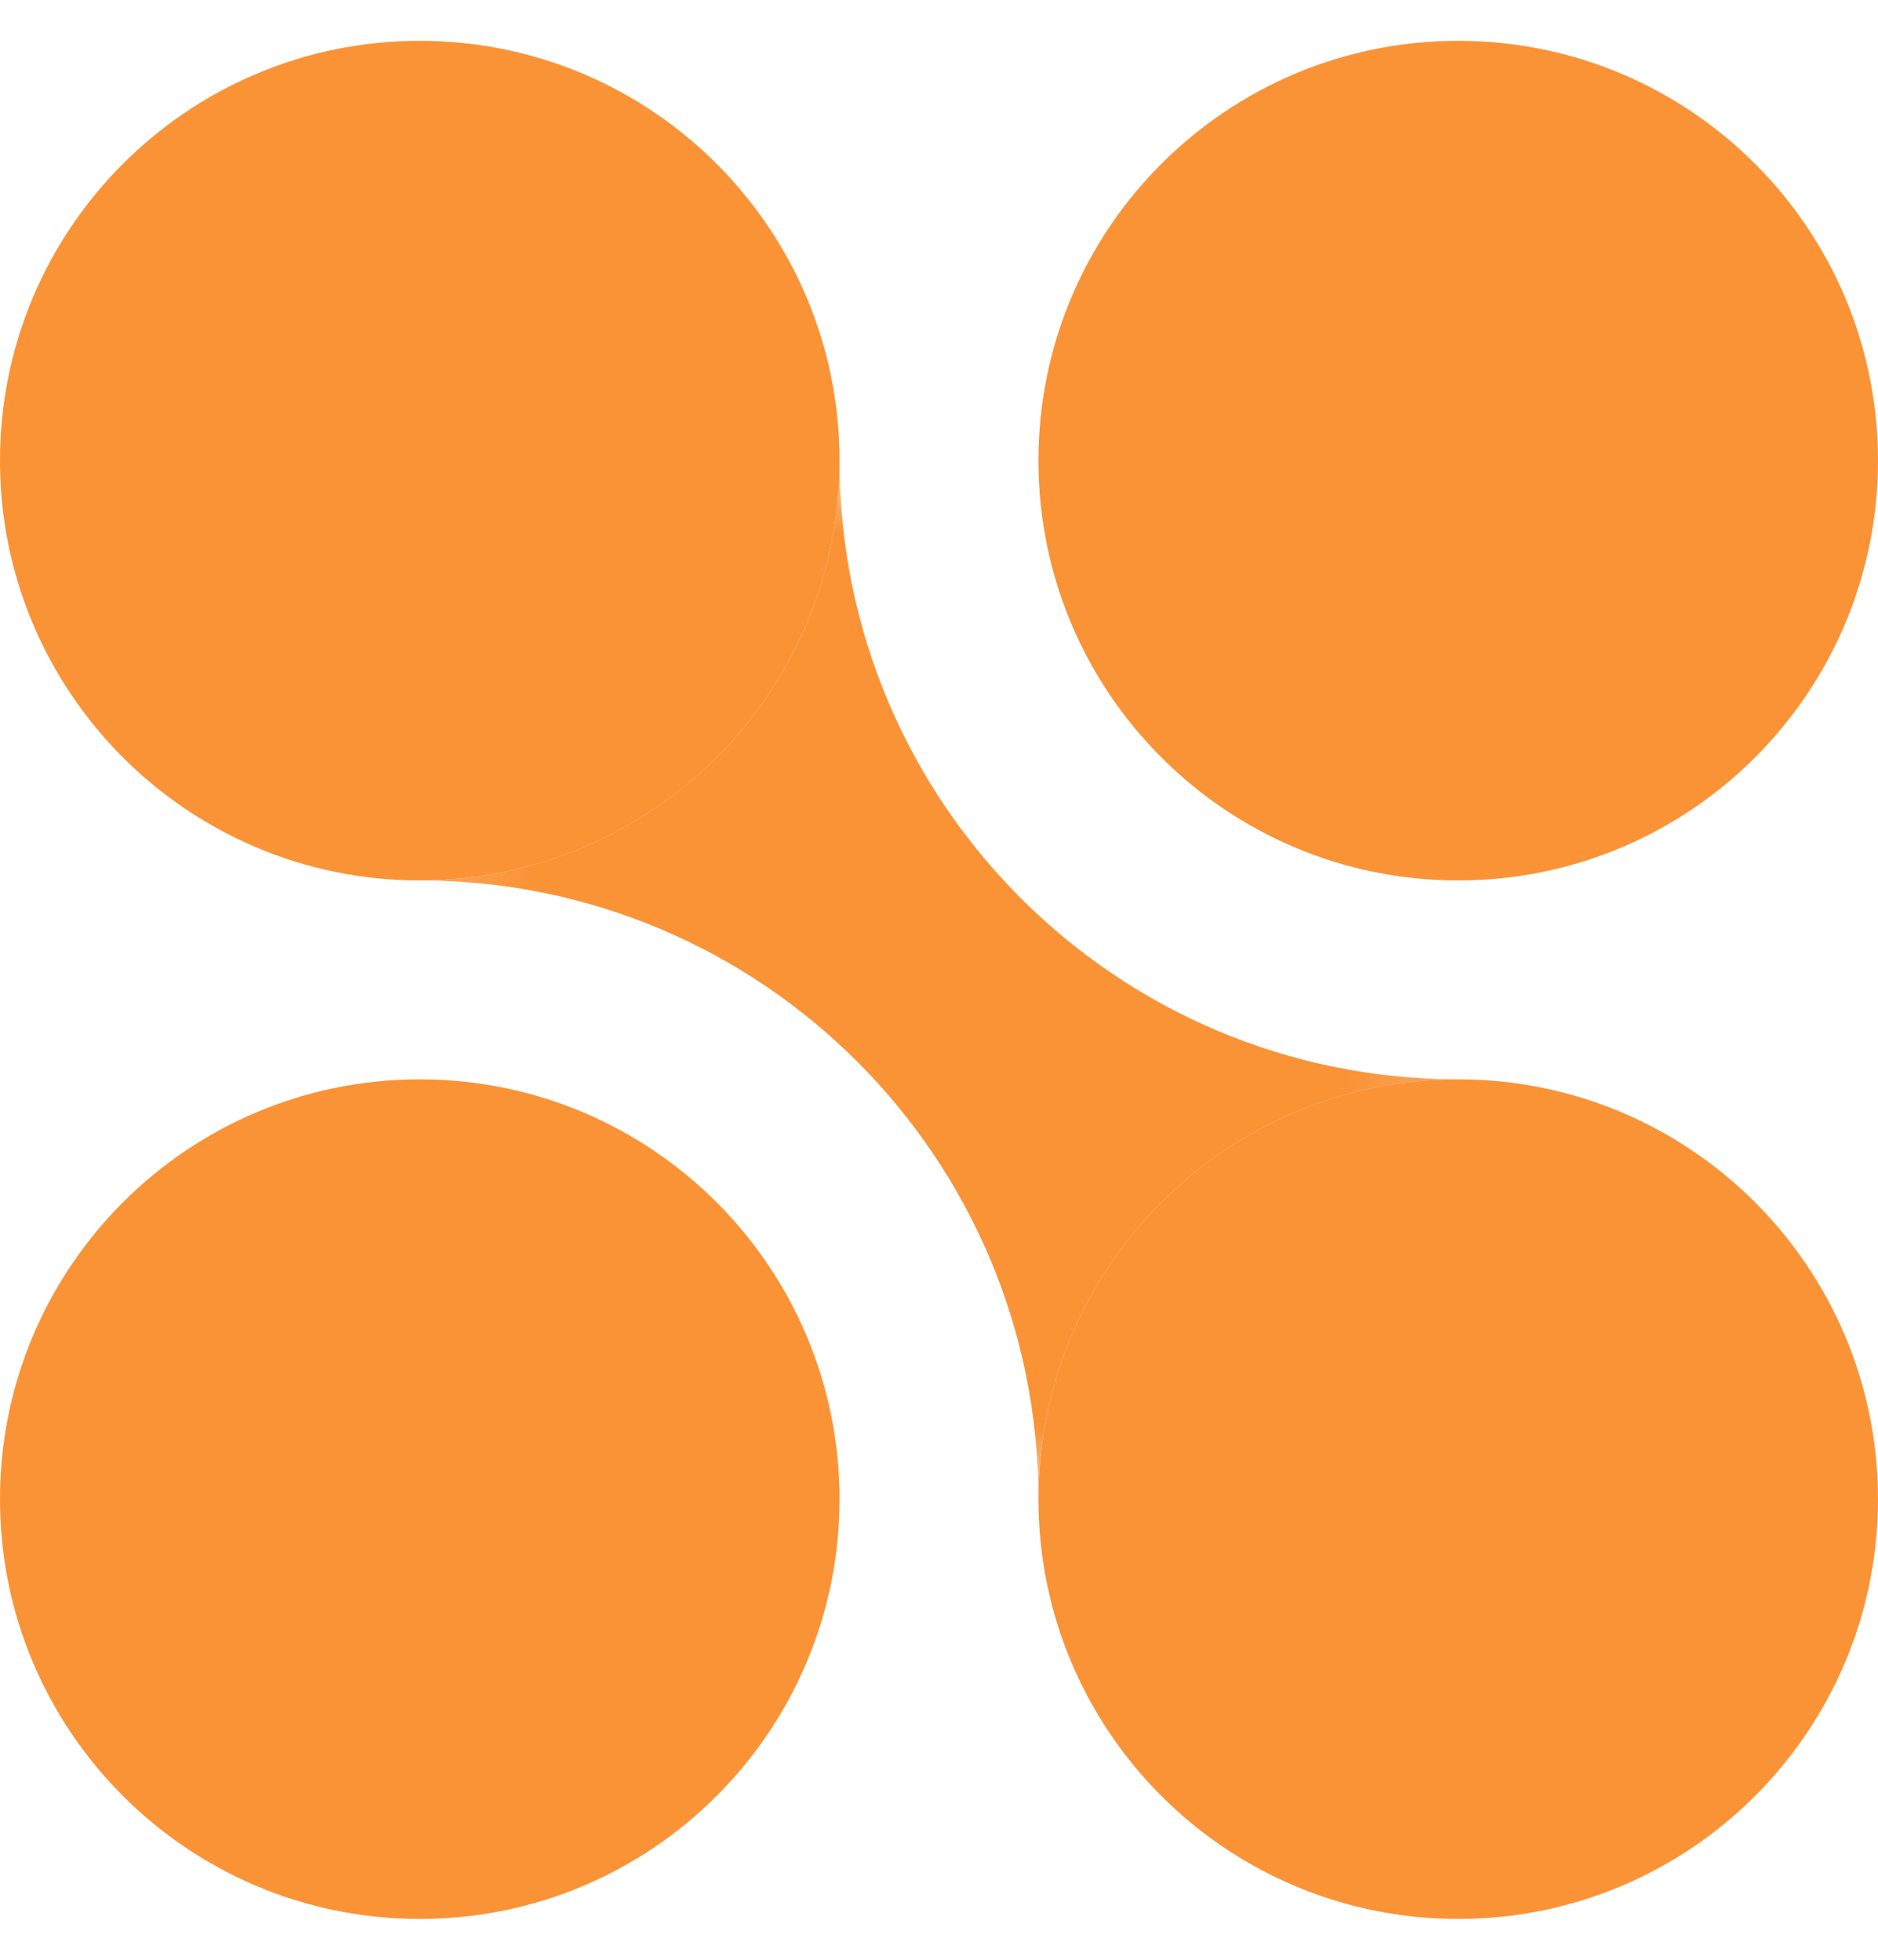 <svg width="23" height="24" viewBox="0 0 23 24" fill="none" xmlns="http://www.w3.org/2000/svg">
<g clip-path="url(#clip0_499_2207)">
<path d="M5.141 10.782C7.98 10.782 10.282 8.48 10.282 5.641C10.282 2.802 7.98 0.5 5.141 0.5C2.302 0.5 0 2.802 0 5.641C0 8.48 2.302 10.782 5.141 10.782Z" fill="#FA9336"/>
<path d="M5.141 23.5C7.98 23.5 10.282 21.198 10.282 18.359C10.282 15.52 7.98 13.218 5.141 13.218C2.302 13.218 0 15.52 0 18.359C0 21.198 2.302 23.5 5.141 23.5Z" fill="#FA9336"/>
<path d="M17.859 10.782C20.698 10.782 23 8.48 23 5.641C23 2.802 20.698 0.5 17.859 0.5C15.02 0.5 12.718 2.802 12.718 5.641C12.718 8.48 15.02 10.782 17.859 10.782Z" fill="#FA9336"/>
<path d="M17.859 23.5C20.698 23.5 23 21.198 23 18.359C23 15.52 20.698 13.218 17.859 13.218C15.02 13.218 12.718 15.52 12.718 18.359C12.718 21.198 15.02 23.5 17.859 23.5Z" fill="#FA9336"/>
<mask id="mask0_499_2207" style="mask-type:luminance" maskUnits="userSpaceOnUse" x="5" y="5" width="13" height="14">
<path d="M17.859 5.641H5.141V18.359H17.859V5.641Z" fill="white"/>
</mask>
<g mask="url(#mask0_499_2207)">
<path d="M17.859 13.218C15.02 13.218 12.718 15.52 12.718 18.359C12.718 14.174 9.326 10.782 5.141 10.782C7.98 10.782 10.282 8.48 10.282 5.641C10.282 9.826 13.674 13.218 17.859 13.218Z" fill="#FA9336"/>
</g>
</g>
<defs>
<clipPath id="clip0_499_2207">
<rect width="23" height="23" fill="white" transform="translate(0 0.5)"/>
</clipPath>
</defs>
</svg>
